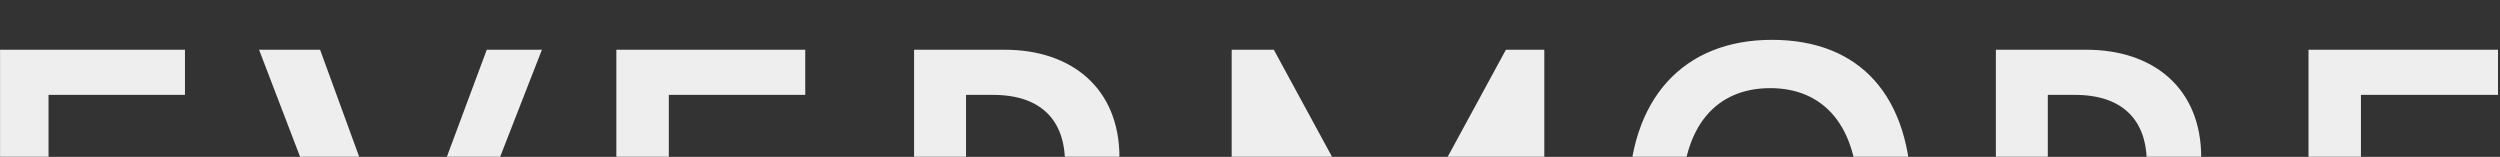 <svg width="1259" height="79" viewBox="0 0 1259 79" fill="none" xmlns="http://www.w3.org/2000/svg">
<rect x="0" y="0" width="1259" height="79" fill="#333333" stroke="none"/>
<g clip-path="url(#clip0_3331_72)">
<mask id="mask0_3331_72" style="mask-type:alpha" maskUnits="userSpaceOnUse" x="-1" y="14" width="1261" height="110">
<rect x="-0.984" y="14" width="1260" height="110" fill="#D9D9D9"/>
</mask>
<g mask="url(#mask0_3331_72)">
<path d="M-1.98 25.049H93.145V47.79H24.442V89.743H86.381V110.187H24.446V154.433H95.479V177.181H-1.984V25.053L-1.98 25.049ZM213.554 177.181H188.752L130.463 25.053H161.195L202.741 138.778L245.14 25.049H272.909L213.554 177.181ZM310.394 25.049H405.522V47.79H336.82V89.743H393.763V110.187H336.824V154.433H407.857V177.181H310.394V25.049ZM486.496 177.173H460.335V25.049H505.969C539.471 25.049 563.756 44.251 563.756 79.312C563.756 99.137 554.756 114.574 540.526 123.964L577.785 177.185H544.706L515.19 133.149C511.524 133.744 507.81 134.024 504.093 133.981H486.504L486.496 177.173ZM500.106 114.563C524.814 114.563 536.33 102.668 536.33 82.007C536.33 60.513 524.186 47.782 500.106 47.782H486.496V114.567H500.106V114.563ZM644.018 79.722V177.181H620.271V25.053H641.502L699.937 132.521L758.368 25.053H777.71V177.181H753.323V80.141L700.146 177.181H696.993L644.018 79.722ZM820.188 100.806C820.188 49.62 847.883 20.062 892.356 20.062C936.41 20.062 962.635 47.955 962.635 99.965C962.635 152.2 932.214 179.675 890.048 179.675C845.129 179.675 820.188 152.827 820.188 100.806ZM935.774 100.383C935.774 63.054 918.15 44.385 891.506 44.385C864.657 44.385 847.033 63.054 847.033 100.383C847.033 138.352 864.025 155.34 891.708 155.34C917.731 155.34 935.754 137.512 935.754 100.383H935.774ZM1031.28 177.173H1005.12V25.049H1050.76C1084.26 25.049 1108.54 44.251 1108.54 79.312C1108.54 99.137 1099.55 114.574 1085.31 123.964L1122.57 177.185H1089.47L1059.95 133.149C1056.28 133.744 1052.57 134.024 1048.85 133.981H1031.27L1031.28 177.173ZM1044.89 114.563C1069.6 114.563 1081.12 102.668 1081.12 82.007C1081.12 60.513 1068.97 47.782 1044.89 47.782H1031.28V114.567H1044.89V114.563ZM1162.56 25.049H1260.02V47.79H1188.97V89.743H1245.92V110.187H1188.97V154.433H1260.02V177.181H1162.56V25.049Z" fill="#EEEEEE"/>
</g>
</g>
<defs>
<clipPath id="clip0_3331_72">
<rect width="1258" height="79" fill="white" transform="translate(0.016)"/>
</clipPath>
</defs>
</svg>
